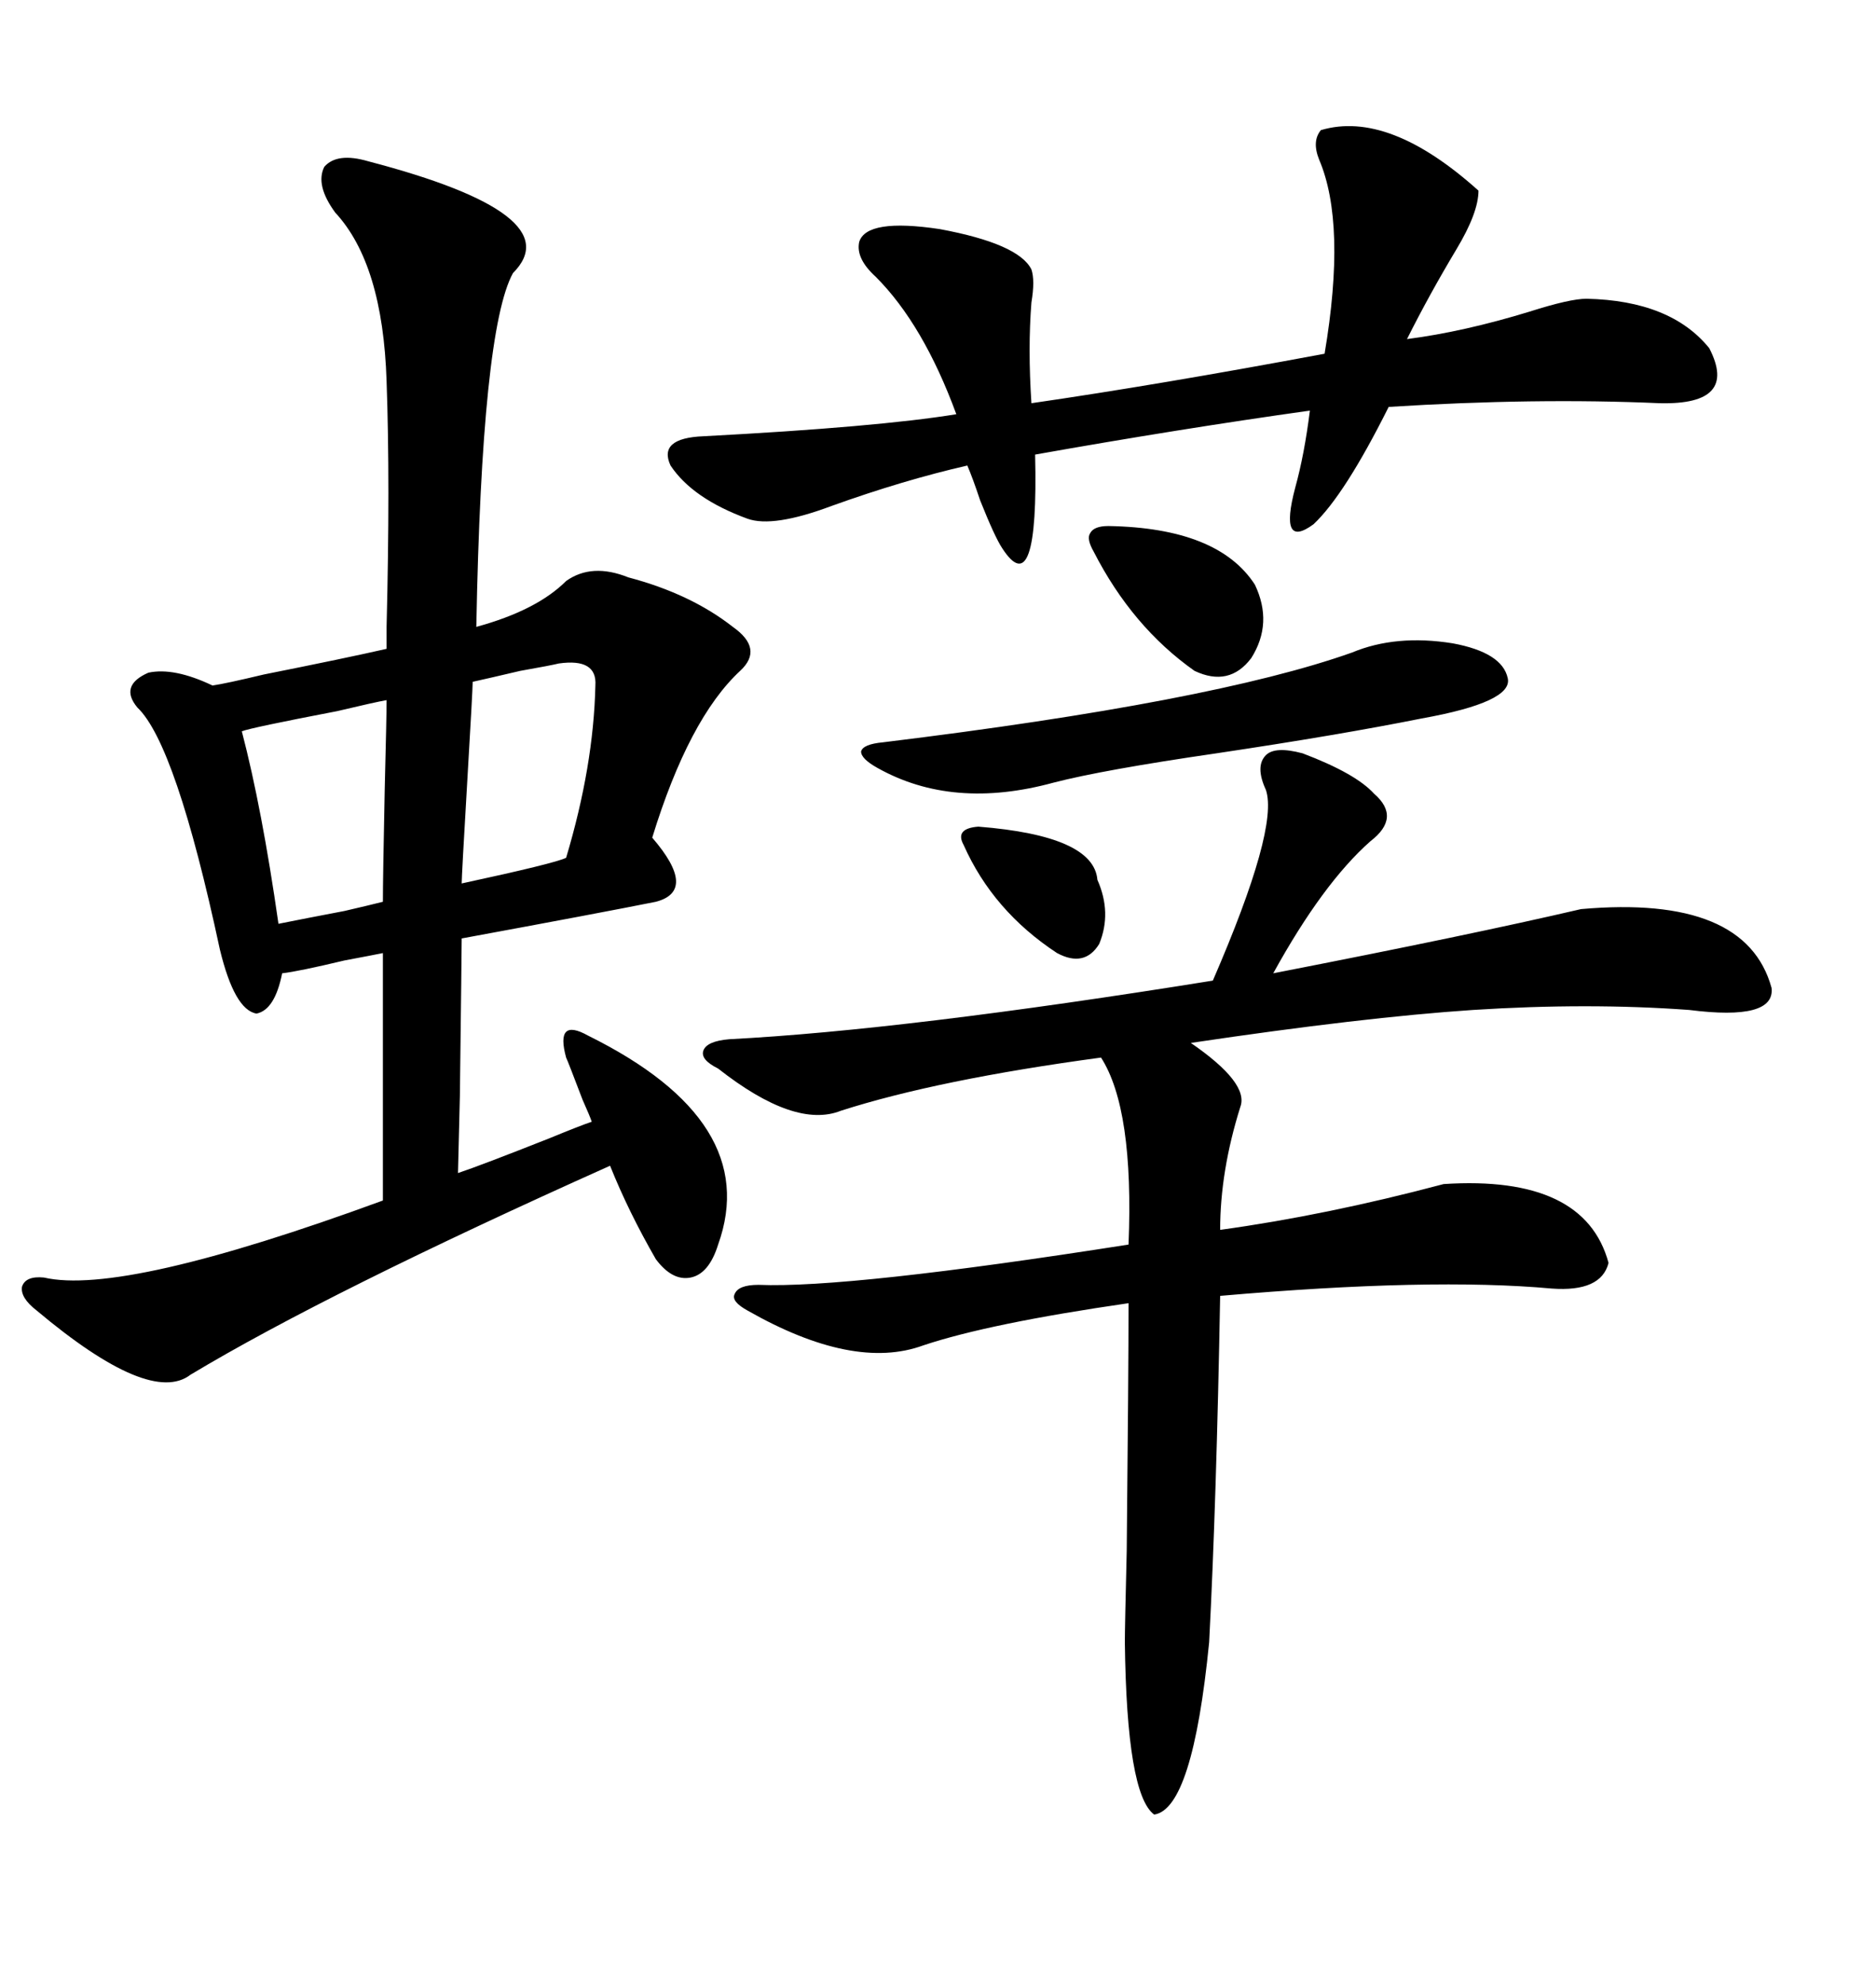<svg xmlns="http://www.w3.org/2000/svg" xmlns:xlink="http://www.w3.org/1999/xlink" width="300" height="317.285"><path d="M58.89 25.78L58.89 25.78Q91.41 34.28 82.03 43.65L82.03 43.65Q77.05 52.73 76.17 100.20L76.17 100.20Q85.84 97.56 90.53 92.87L90.53 92.87Q94.63 89.94 100.49 92.29L100.49 92.29Q110.45 94.92 117.19 100.20L117.19 100.20Q122.17 103.71 118.36 107.23L118.36 107.23Q110.16 114.84 104.30 133.89L104.30 133.89Q111.62 142.38 104.88 144.14L104.88 144.14Q96.09 145.90 73.83 150L73.83 150Q73.83 151.76 73.54 175.20L73.54 175.20Q73.24 186.91 73.24 187.50L73.24 187.50Q76.76 186.33 87.89 181.93L87.89 181.93Q92.87 179.88 94.63 179.30L94.63 179.30Q94.34 178.42 93.16 175.78L93.16 175.78Q90.82 169.63 90.53 169.04L90.53 169.04Q89.65 165.82 90.53 164.94L90.53 164.94Q91.41 164.06 94.04 165.53L94.04 165.53Q121.88 179.30 114.84 198.93L114.84 198.93Q113.38 203.61 110.45 204.20L110.45 204.20Q107.52 204.79 104.88 201.27L104.88 201.27Q100.49 193.65 97.56 186.33L97.56 186.33Q52.44 206.54 30.47 219.73L30.47 219.73Q24.02 224.71 5.86 209.47L5.86 209.47Q3.22 207.42 3.52 205.66L3.52 205.66Q4.10 203.91 7.03 204.20L7.03 204.20Q19.63 207.13 61.23 191.89L61.23 191.89L61.23 152.34Q59.77 152.64 55.08 153.52L55.08 153.52Q47.75 155.27 45.12 155.57L45.12 155.57Q43.95 161.43 41.02 162.01L41.02 162.01Q37.50 161.43 35.16 151.76L35.16 151.76Q28.13 118.95 21.97 113.09L21.97 113.09Q19.04 109.57 23.73 107.52L23.73 107.52Q27.83 106.64 33.98 109.57L33.98 109.57Q36.04 109.28 42.19 107.81L42.19 107.81Q55.37 105.18 61.82 103.71L61.82 103.71Q61.82 103.13 61.82 100.20L61.82 100.20Q62.40 77.05 61.82 60.94L61.82 60.94Q61.23 42.19 53.61 33.98L53.61 33.98Q50.39 29.59 51.86 26.66L51.86 26.66Q53.91 24.32 58.89 25.78ZM208.30 120.41L208.30 120.41Q216.80 123.63 219.73 126.86L219.73 126.86Q224.12 130.66 219.14 134.47L219.14 134.47Q211.52 141.21 203.61 155.57L203.61 155.57Q235.25 149.41 252.83 145.31L252.83 145.31Q279.20 142.97 283.30 157.91L283.30 157.91Q283.89 163.18 270.12 161.43L270.12 161.43Q254.00 160.25 235.55 161.43L235.55 161.43Q217.97 162.60 190.43 166.70L190.43 166.70Q199.80 173.14 198.34 176.95L198.34 176.95Q195.12 187.21 195.12 196.58L195.12 196.58Q212.11 194.24 230.86 189.26L230.86 189.26Q253.42 187.79 257.23 201.86L257.23 201.86Q256.05 206.54 248.14 205.96L248.14 205.96Q228.81 204.20 195.12 207.13L195.12 207.13Q194.53 239.94 193.36 262.50L193.36 262.50Q190.72 289.16 184.57 290.04L184.57 290.04Q180.18 286.82 179.88 262.50L179.88 262.50Q179.88 260.16 180.18 247.85L180.18 247.85Q180.47 219.43 180.47 208.30L180.47 208.30Q158.20 211.52 147.66 215.04L147.66 215.04Q136.52 219.14 119.53 209.47L119.53 209.47Q116.89 208.01 117.48 206.84L117.48 206.84Q118.07 205.37 121.29 205.37L121.29 205.37Q135.64 205.96 180.47 198.93L180.47 198.93Q181.35 177.25 176.07 169.04L176.07 169.04Q150 172.56 134.47 177.54L134.47 177.54Q127.15 180.47 114.84 170.80L114.84 170.80Q111.91 169.34 112.50 167.87L112.50 167.87Q113.09 166.41 116.60 166.11L116.60 166.11Q144.73 164.65 193.95 156.74L193.95 156.74Q204.49 132.42 202.44 126.27L202.44 126.27Q200.68 122.46 202.44 120.70L202.44 120.70Q203.91 119.24 208.30 120.41ZM236.43 30.47L236.43 30.47Q236.43 33.98 232.91 39.84L232.91 39.84Q228.52 47.17 225 54.20L225 54.20Q234.08 53.03 244.63 49.80L244.63 49.80Q251.07 47.75 253.71 47.75L253.71 47.75Q267.19 48.05 273.34 55.66L273.34 55.66Q278.03 64.75 265.43 64.45L265.43 64.45Q245.51 63.57 222.07 65.04L222.07 65.04Q215.04 79.10 210.06 83.79L210.06 83.79Q204.49 87.89 207.13 77.93L207.13 77.93Q208.59 72.66 209.47 65.63L209.47 65.63Q188.67 68.55 165.53 72.66L165.53 72.66Q166.11 96.68 160.25 87.60L160.25 87.60Q159.08 85.84 156.74 79.98L156.74 79.98Q155.57 76.46 154.69 74.41L154.69 74.41Q144.43 76.76 133.01 80.86L133.01 80.86Q123.63 84.38 119.53 82.91L119.53 82.91Q110.74 79.69 107.23 74.41L107.23 74.41Q105.18 70.02 112.50 69.73L112.50 69.73Q140.33 68.26 152.93 66.21L152.93 66.21Q147.66 51.86 140.04 44.24L140.04 44.24Q136.82 41.31 137.40 38.67L137.40 38.67Q138.57 34.86 150.29 36.62L150.29 36.62Q162.89 38.96 164.94 43.07L164.94 43.07Q165.53 44.82 164.94 48.34L164.94 48.34Q164.36 55.66 164.94 64.45L164.94 64.45Q185.16 61.52 211.82 56.54L211.82 56.54Q215.33 35.74 210.94 25.49L210.94 25.49Q209.77 22.56 211.23 20.80L211.23 20.80Q222.07 17.58 236.43 30.47ZM241.11 108.40L241.11 108.40Q241.99 112.21 227.34 114.84L227.34 114.84Q214.16 117.48 194.53 120.41L194.53 120.41Q176.37 123.05 168.46 125.10L168.46 125.10Q152.34 129.49 140.33 122.75L140.33 122.75Q137.70 121.29 137.70 120.12L137.70 120.12Q137.99 118.95 141.21 118.65L141.21 118.65Q193.95 112.21 216.21 104.30L216.21 104.30Q223.24 101.37 232.32 102.83L232.32 102.83Q240.23 104.30 241.11 108.40ZM61.82 111.91L61.82 111.91Q60.06 112.21 53.91 113.67L53.91 113.67Q40.14 116.31 38.67 116.89L38.67 116.89Q41.89 129.20 44.53 147.66L44.53 147.66Q48.93 146.78 55.08 145.61L55.08 145.61Q58.89 144.73 61.23 144.14L61.23 144.14Q61.23 140.33 61.52 126.27L61.52 126.27Q61.82 114.55 61.82 111.91ZM89.36 106.05L89.36 106.05Q88.18 106.35 83.20 107.23L83.20 107.23Q78.22 108.40 75.59 108.98L75.59 108.98Q75.59 110.16 74.71 125.10L74.71 125.10Q73.83 140.04 73.83 141.21L73.83 141.21Q88.77 137.99 90.53 137.11L90.53 137.11Q94.92 122.46 95.21 109.57L95.21 109.57Q95.51 105.18 89.36 106.05ZM177.25 84.08L177.25 84.08Q194.82 84.38 200.68 93.46L200.68 93.46Q203.61 99.61 200.10 105.18L200.10 105.18Q196.58 109.86 191.02 107.23L191.02 107.23Q181.05 100.20 174.90 88.18L174.90 88.18Q173.73 86.13 174.32 85.25L174.32 85.25Q174.90 84.08 177.25 84.08ZM156.45 132.13L156.45 132.13Q174.90 133.59 175.49 140.63L175.49 140.63Q177.83 145.90 175.78 150.88L175.78 150.88Q173.44 154.69 169.04 152.34L169.04 152.34Q158.79 145.61 154.10 135.06L154.10 135.06Q152.64 132.42 156.45 132.13Z"/></svg>